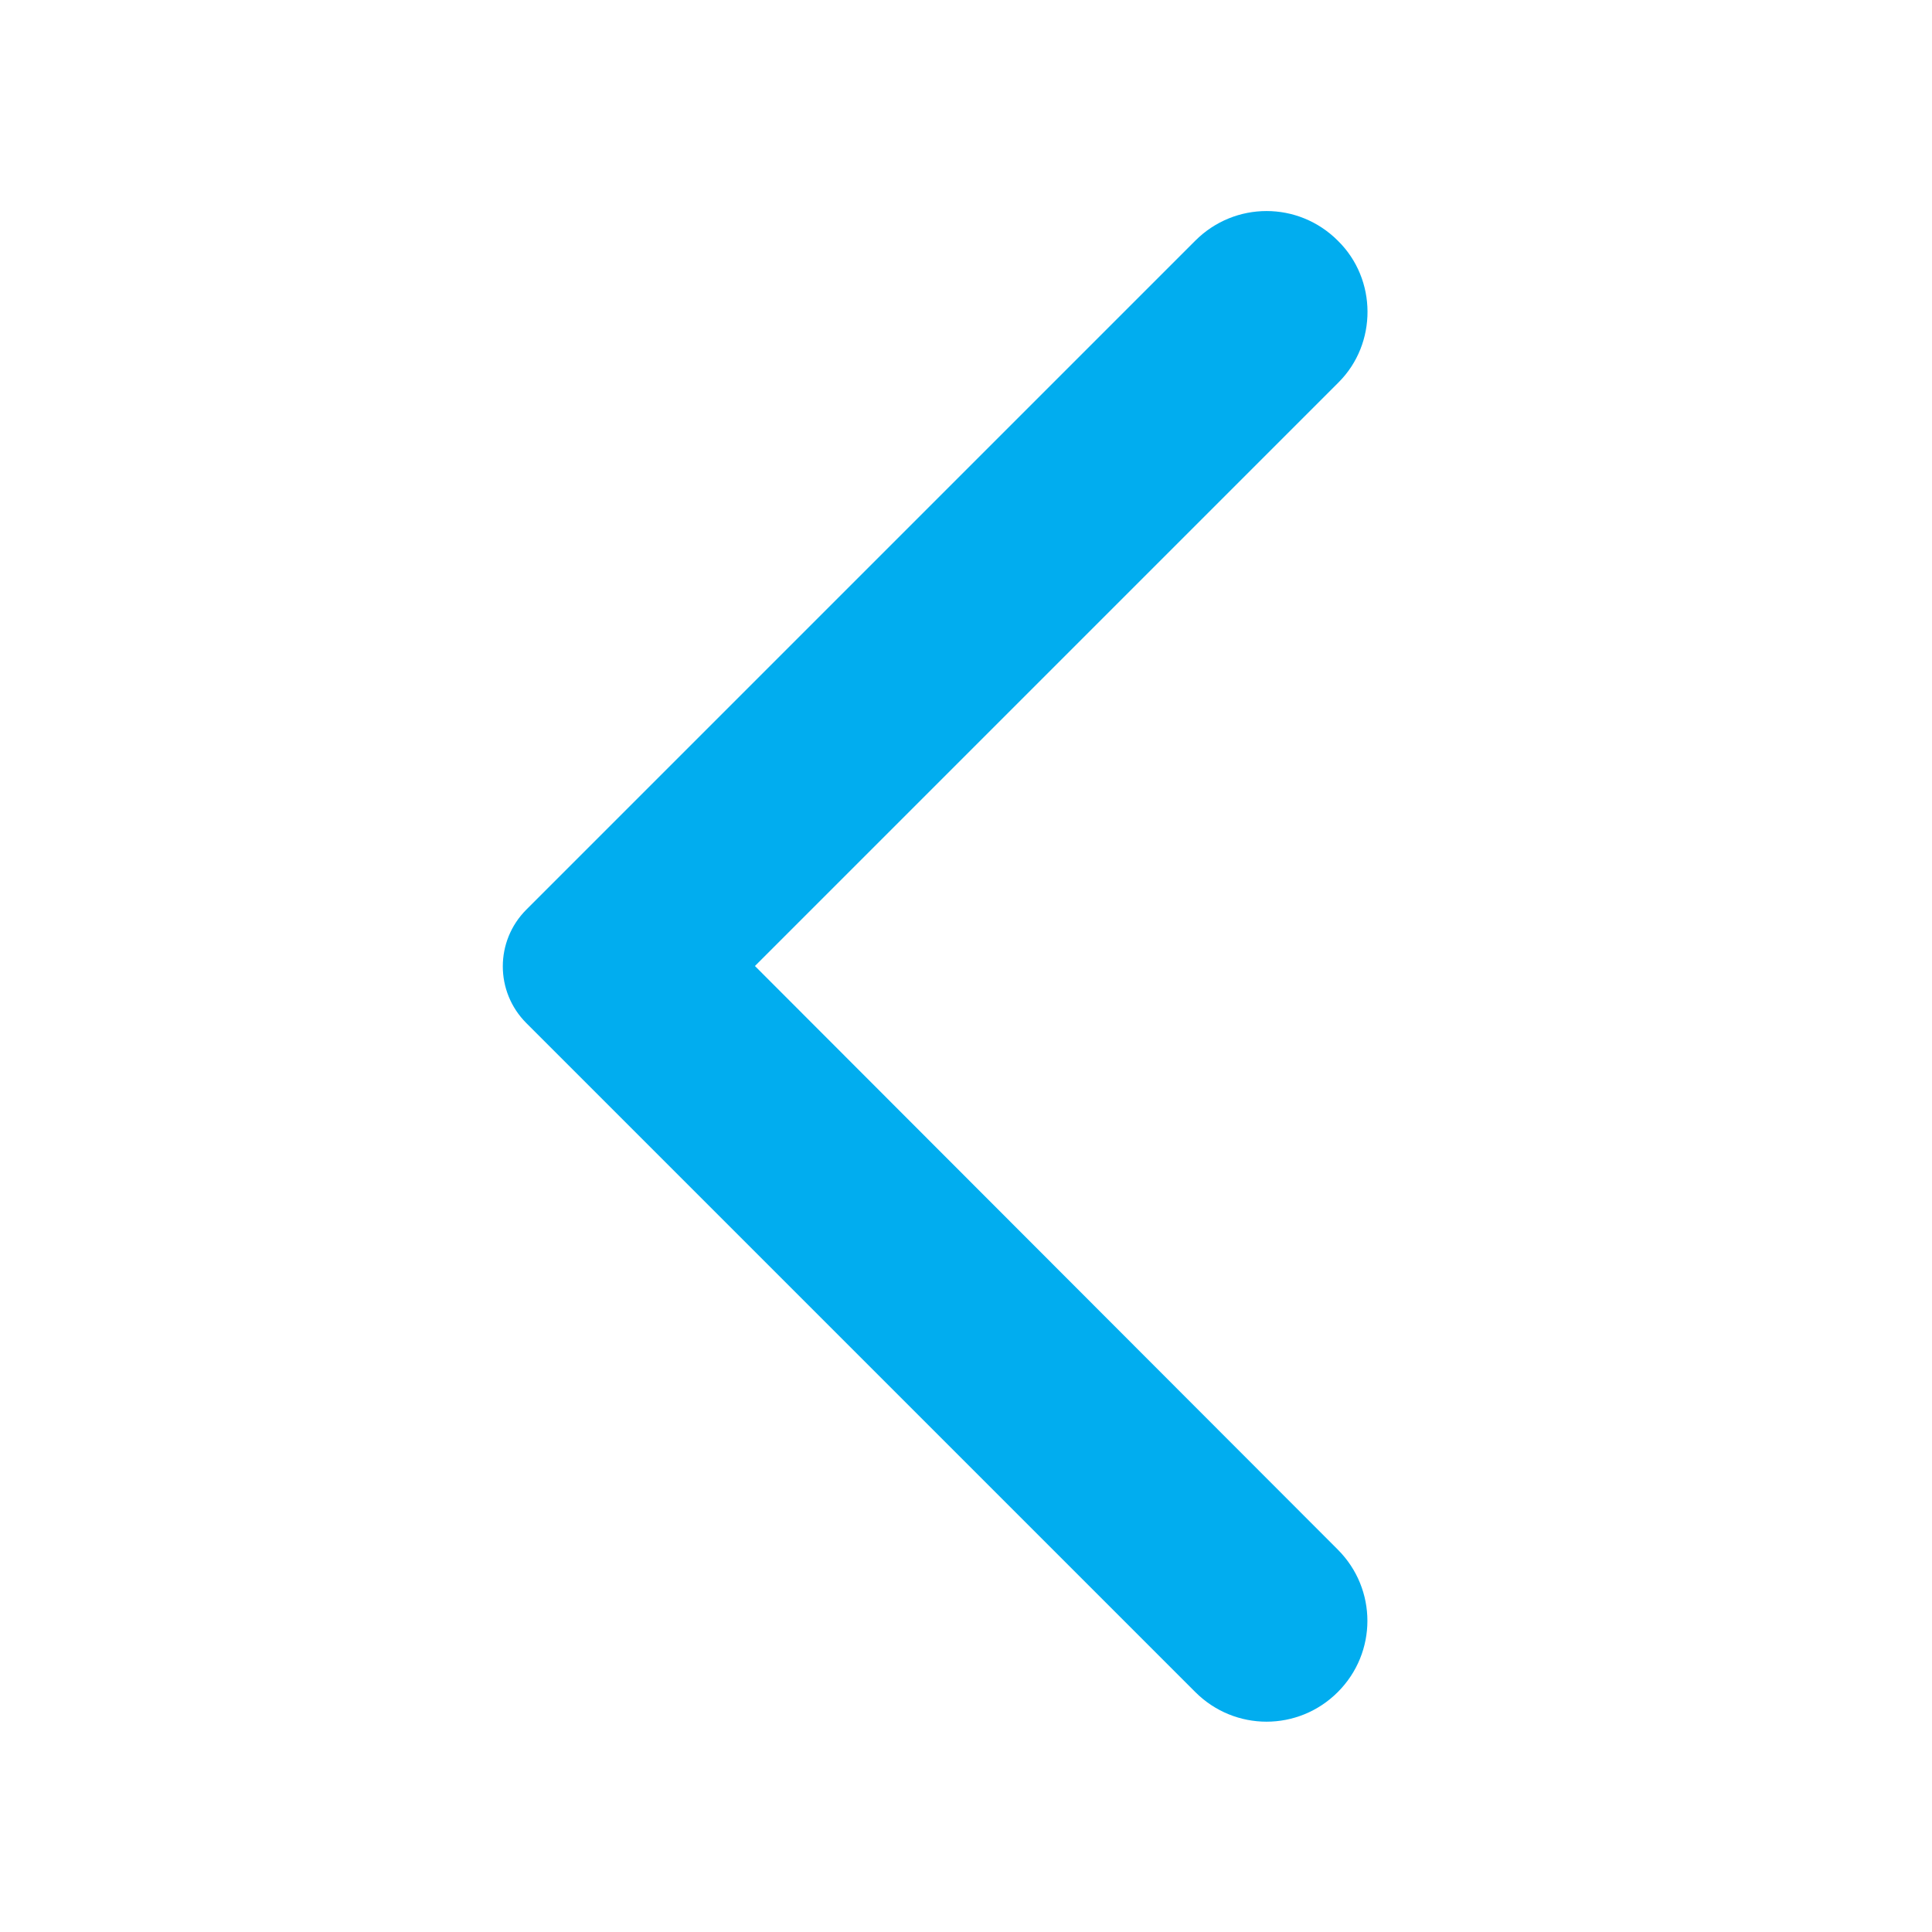 <svg width="16" height="16" viewBox="0 0 16 16" fill="none" xmlns="http://www.w3.org/2000/svg">
<g id="arrow_back_ios" clip-path="url(#clip0_3946_81534)">
<path id="Vector" d="M11.079 1.993C10.752 1.666 10.226 1.666 9.899 1.993L4.359 7.533C4.099 7.793 4.099 8.213 4.359 8.473L9.899 14.013C10.226 14.34 10.752 14.34 11.079 14.013C11.406 13.686 11.406 13.16 11.079 12.833L6.252 8L11.086 3.166C11.406 2.846 11.406 2.313 11.079 1.993Z" fill="#01ADEF"/>
</g>
<defs>
<clipPath id="clip0_3946_81534">
<rect width="16" height="16" fill="white"/>
</clipPath>
</defs>
</svg>
